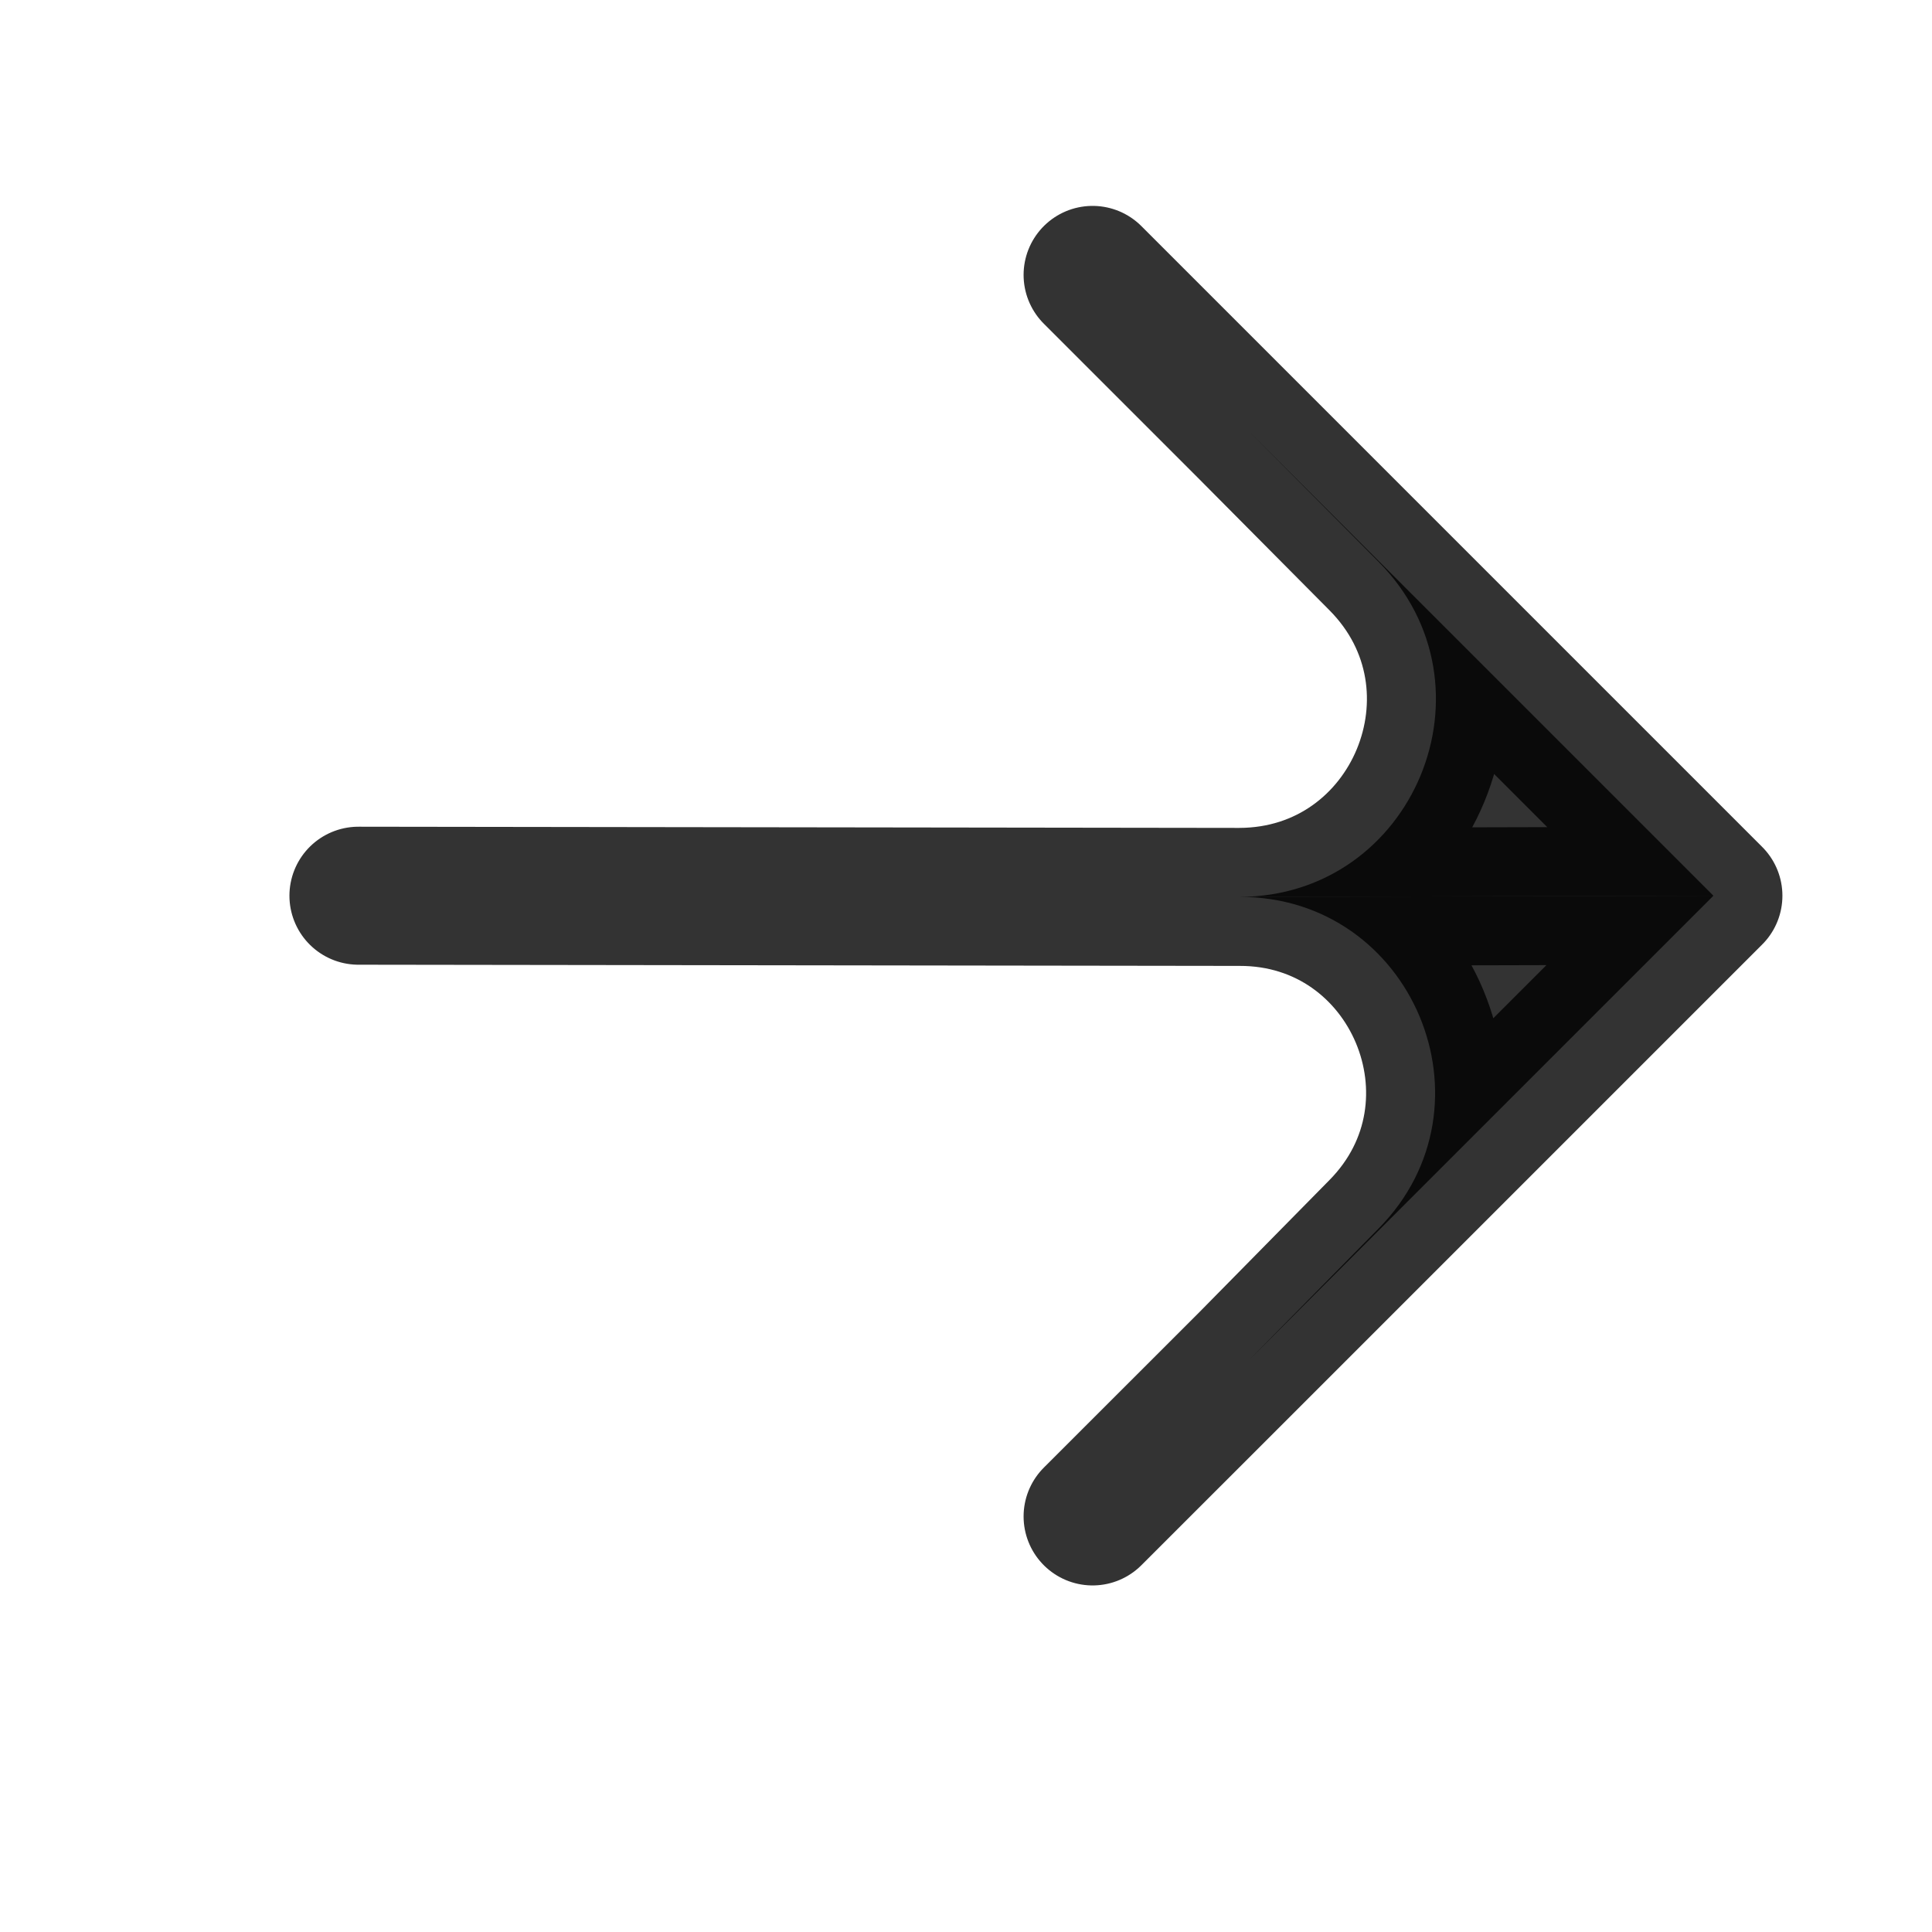 <svg width="21" height="21" viewBox="0 0 21 21" fill="none" xmlns="http://www.w3.org/2000/svg">
<path d="M13.563 14.797L18.624 9.736L13.472 9.749C15.353 9.744 16.306 12.012 14.986 13.352L13.563 14.797Z" fill="black" fill-opacity="0.8"/>
<path d="M18.624 9.736L15.25 6.362L13.563 4.675L14.983 6.105C16.32 7.452 15.37 9.744 13.472 9.749L18.624 9.736Z" fill="black" fill-opacity="0.8"/>
<path d="M3.896 9.736L13.472 9.749M18.624 9.736L15.25 6.362L13.563 4.675M18.624 9.736L13.563 14.797M18.624 9.736L13.472 9.749M11.876 2.988L13.563 4.675M11.876 16.483L13.563 14.797M13.563 4.675L14.983 6.105C16.32 7.452 15.37 9.744 13.472 9.749M13.563 14.797L14.986 13.352C16.306 12.012 15.353 9.744 13.472 9.749" stroke="black" stroke-opacity="0.8" stroke-width="1.5" stroke-linecap="round" stroke-linejoin="round"/>
</svg>
